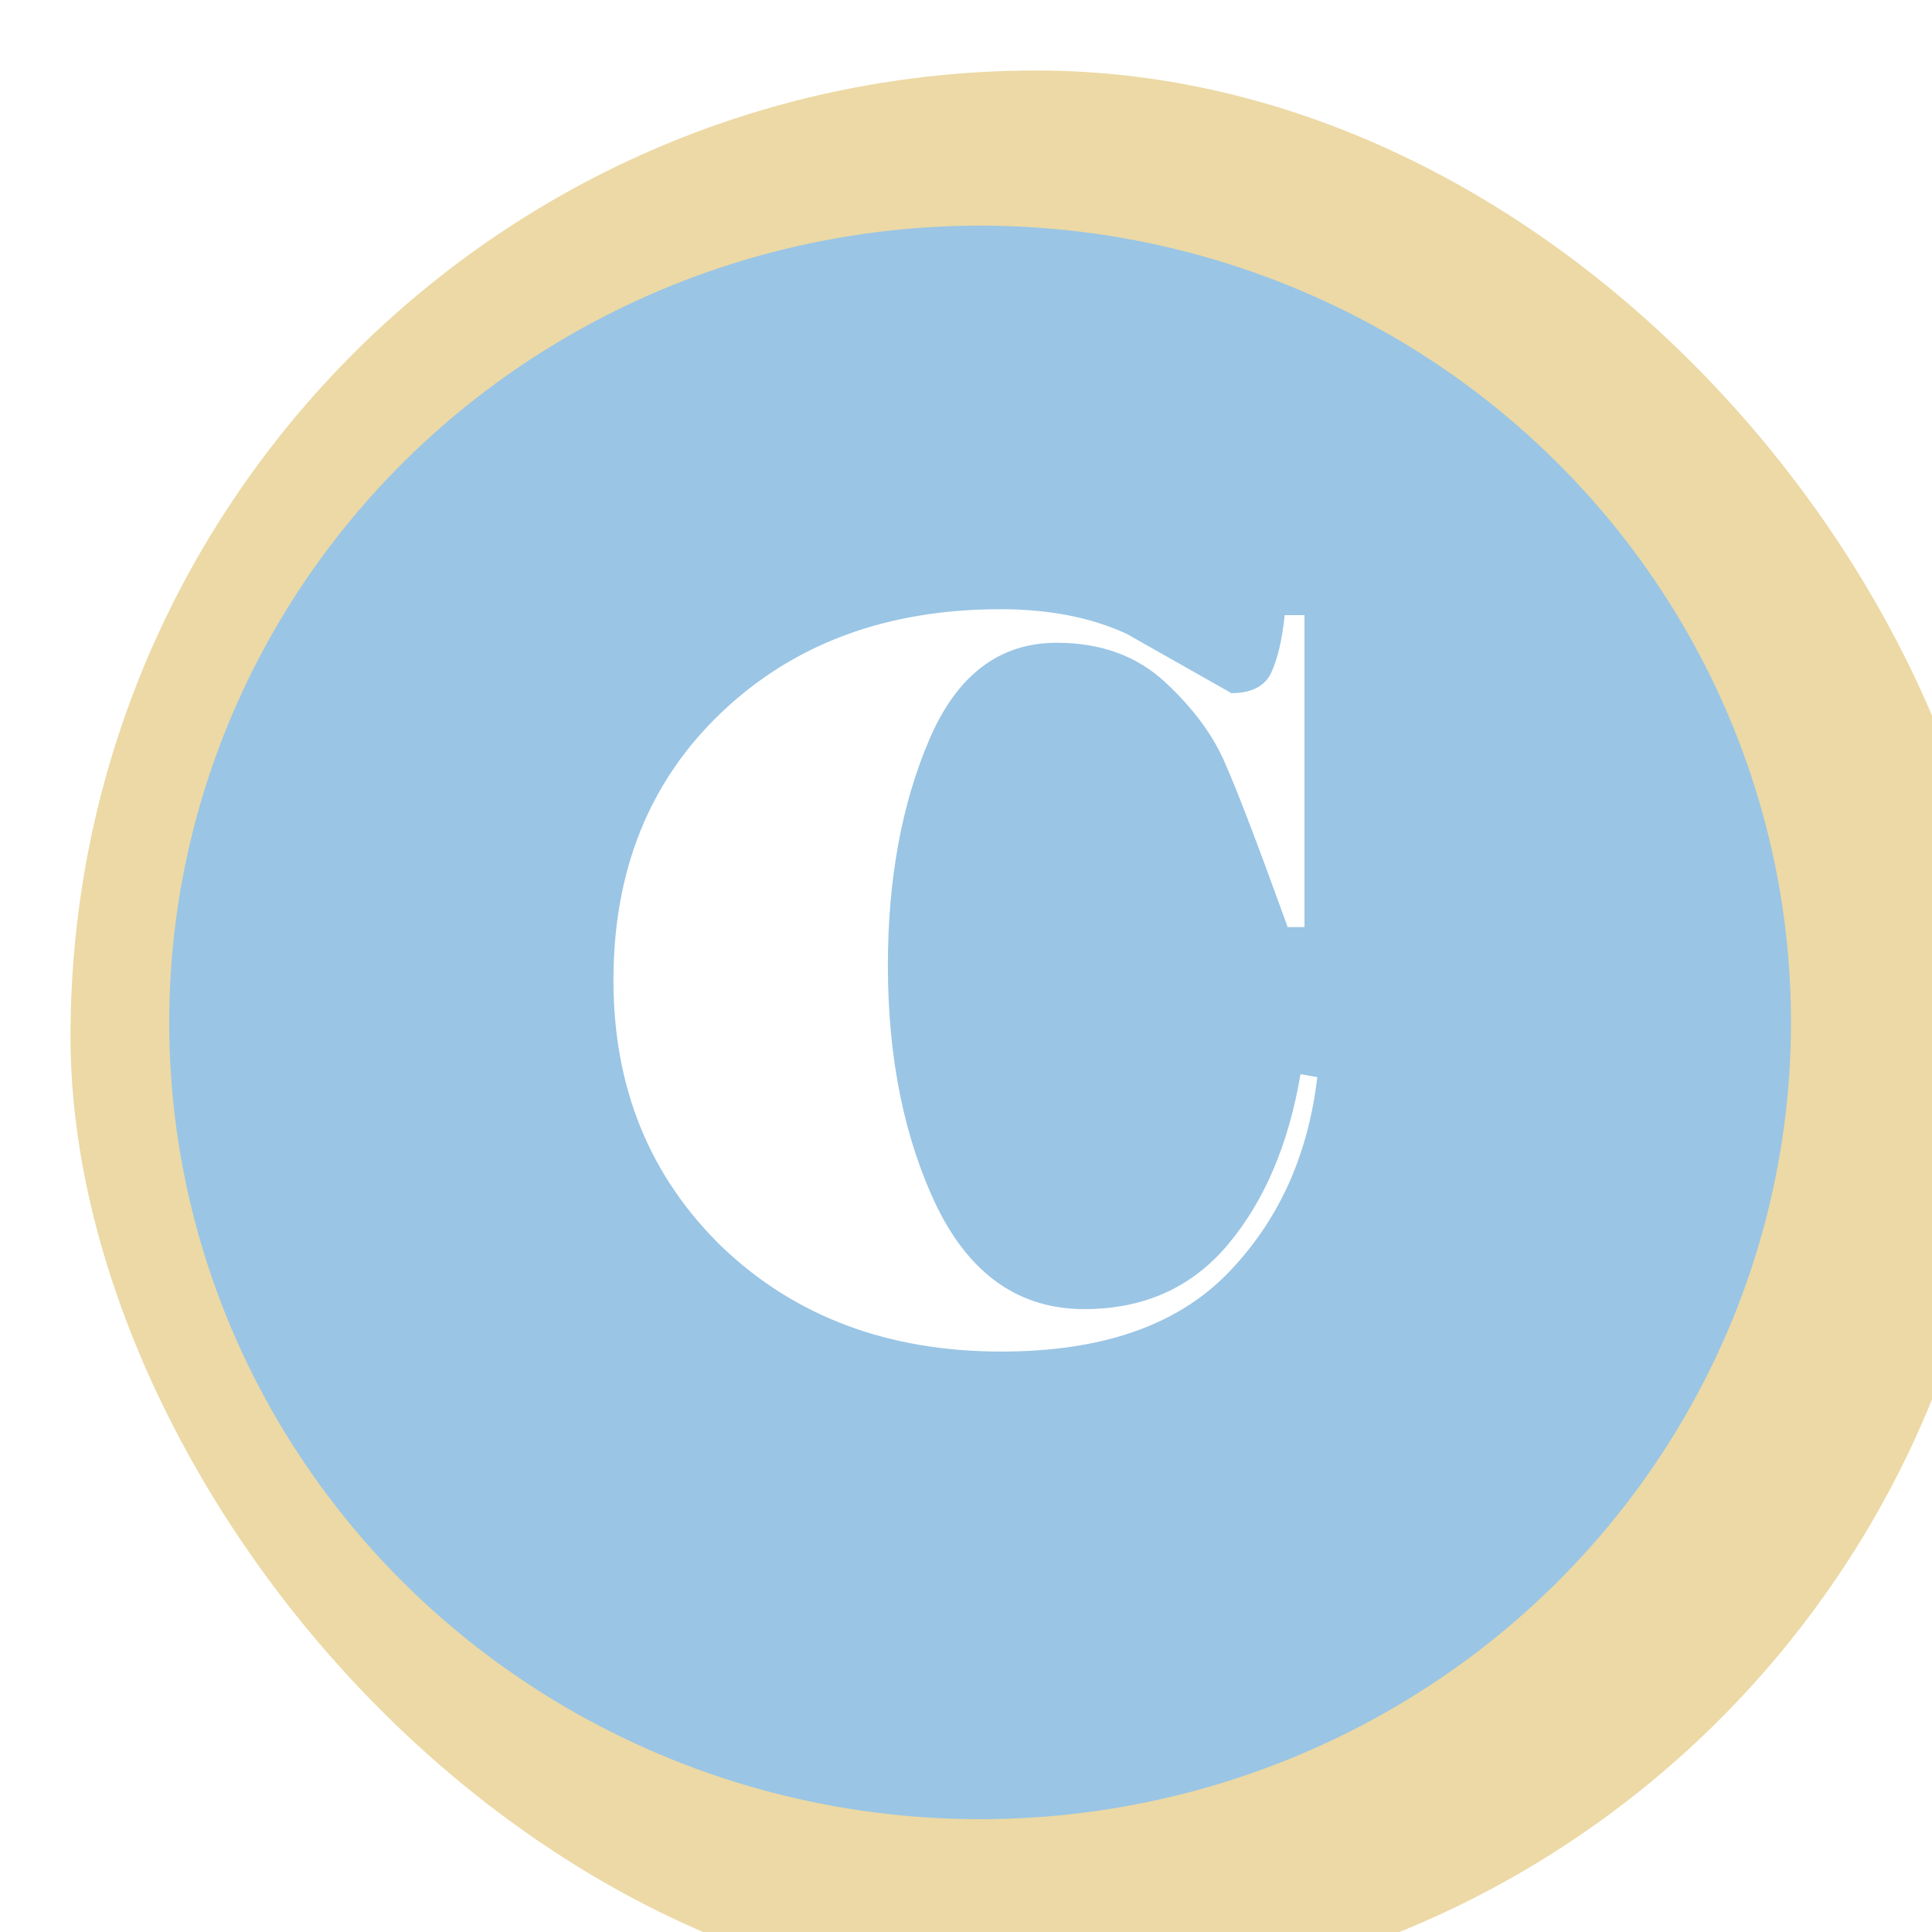 <svg width="137" height="137" viewBox="0 0 137 137" fill="none" xmlns="http://www.w3.org/2000/svg">
<g filter="url(#filter0_i_109_6)">
<rect width="137" height="137" rx="68.5" fill="#ECD9A5"/>
</g>
<g filter="url(#filter1_d_109_6)">
<ellipse cx="68.5" cy="68.5" rx="57.5" ry="56.5" fill="#9AC5E5"/>
</g>
<path d="M71.01 95.84C62.983 95.84 56.38 93.367 51.2 88.42C46.067 83.427 43.5 77.127 43.5 69.52C43.5 61.727 46.043 55.403 51.13 50.55C56.263 45.65 62.867 43.2 70.94 43.2C74.393 43.2 77.38 43.783 79.9 44.95L87.32 49.15C88.72 49.15 89.653 48.683 90.12 47.75C90.587 46.77 90.913 45.393 91.1 43.62H92.5V65.74H91.31C89.257 60.047 87.787 56.197 86.9 54.19C86.06 52.183 84.637 50.247 82.63 48.38C80.623 46.513 78.057 45.58 74.93 45.58C70.87 45.58 67.86 47.867 65.9 52.44C63.94 57.013 62.96 62.357 62.96 68.47C62.96 75.05 64.127 80.767 66.46 85.62C68.84 90.427 72.317 92.83 76.89 92.83C81.137 92.83 84.543 91.29 87.11 88.21C89.677 85.13 91.38 81.117 92.22 76.17L93.41 76.38C92.757 81.98 90.633 86.623 87.04 90.31C83.447 93.997 78.103 95.84 71.01 95.84Z" fill="white"/>
<defs>
<filter id="filter0_i_109_6" x="0" y="0" width="142" height="142" filterUnits="userSpaceOnUse" color-interpolation-filters="sRGB">
<feFlood flood-opacity="0" result="BackgroundImageFix"/>
<feBlend mode="normal" in="SourceGraphic" in2="BackgroundImageFix" result="shape"/>
<feColorMatrix in="SourceAlpha" type="matrix" values="0 0 0 0 0 0 0 0 0 0 0 0 0 0 0 0 0 0 127 0" result="hardAlpha"/>
<feOffset dx="5" dy="5"/>
<feGaussianBlur stdDeviation="2.5"/>
<feComposite in2="hardAlpha" operator="arithmetic" k2="-1" k3="1"/>
<feColorMatrix type="matrix" values="0 0 0 0 0 0 0 0 0 0 0 0 0 0 0 0 0 0 0.25 0"/>
<feBlend mode="normal" in2="shape" result="effect1_innerShadow_109_6"/>
</filter>
<filter id="filter1_d_109_6" x="8" y="12" width="123" height="121" filterUnits="userSpaceOnUse" color-interpolation-filters="sRGB">
<feFlood flood-opacity="0" result="BackgroundImageFix"/>
<feColorMatrix in="SourceAlpha" type="matrix" values="0 0 0 0 0 0 0 0 0 0 0 0 0 0 0 0 0 0 127 0" result="hardAlpha"/>
<feOffset dx="1" dy="4"/>
<feGaussianBlur stdDeviation="2"/>
<feComposite in2="hardAlpha" operator="out"/>
<feColorMatrix type="matrix" values="0 0 0 0 0 0 0 0 0 0 0 0 0 0 0 0 0 0 0.25 0"/>
<feBlend mode="normal" in2="BackgroundImageFix" result="effect1_dropShadow_109_6"/>
<feBlend mode="normal" in="SourceGraphic" in2="effect1_dropShadow_109_6" result="shape"/>
</filter>
</defs>
</svg>
